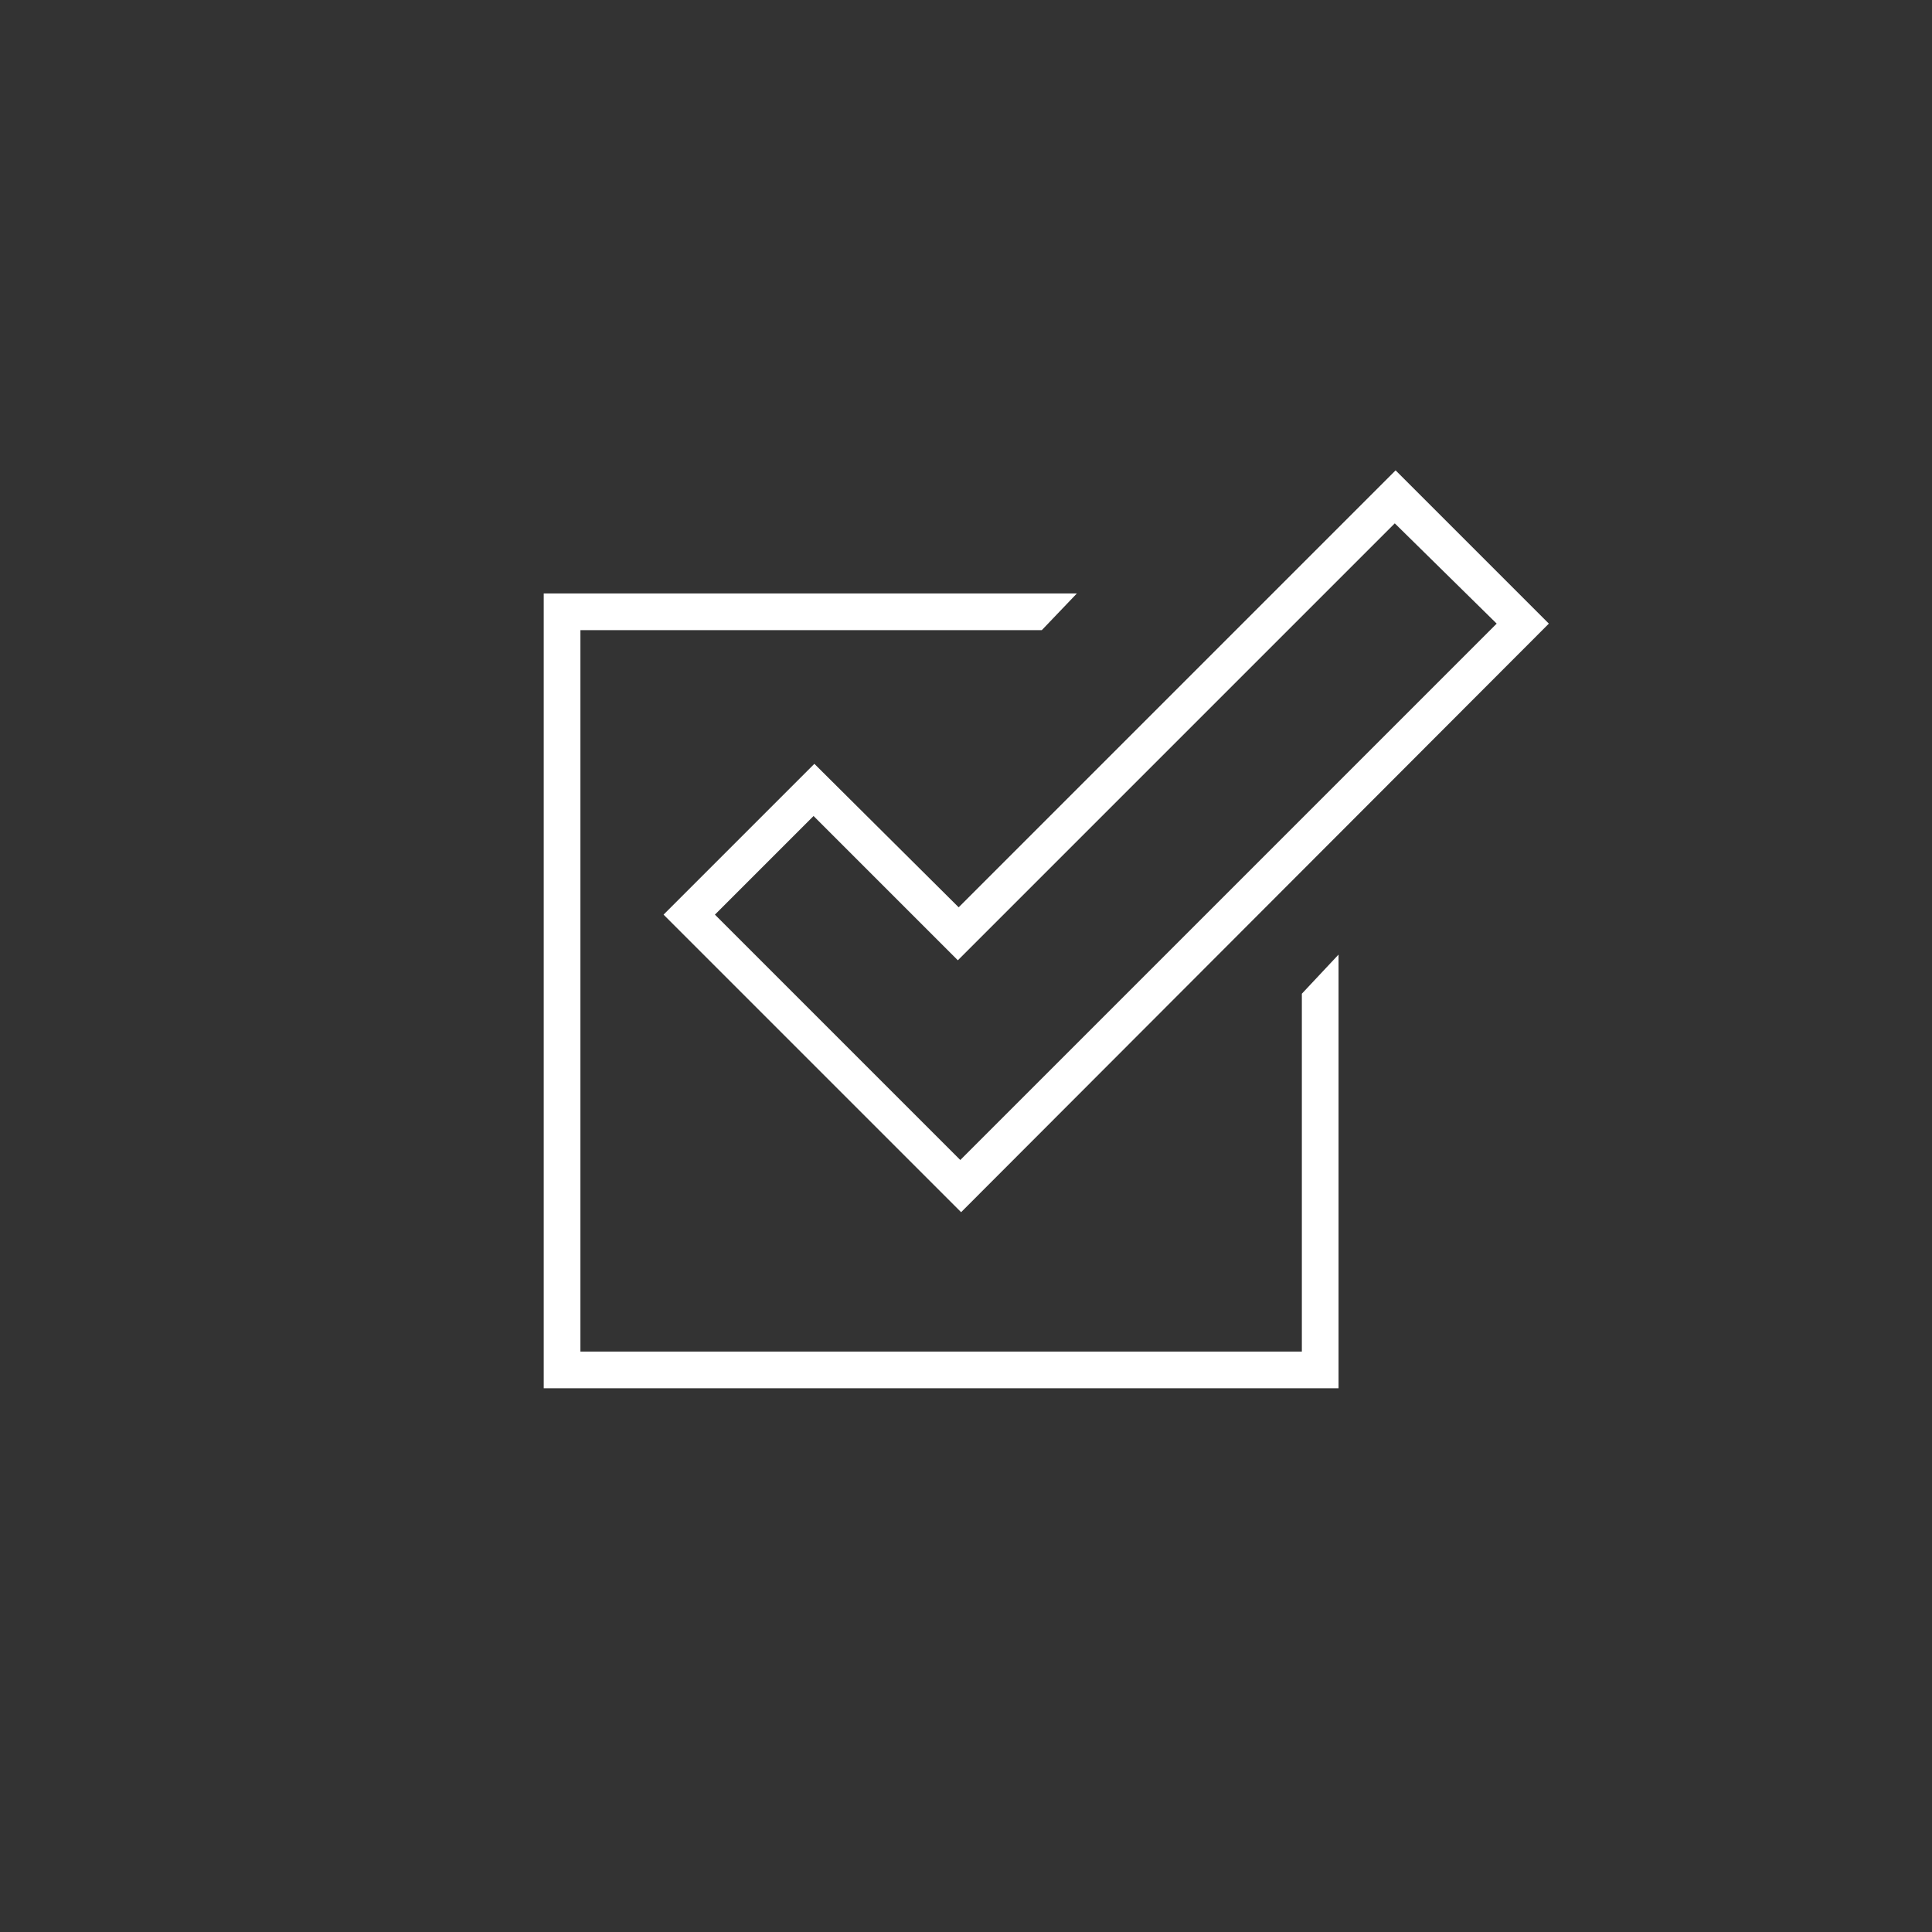 <?xml version="1.0" encoding="utf-8"?>
<!-- Generator: Adobe Illustrator 24.2.1, SVG Export Plug-In . SVG Version: 6.00 Build 0)  -->
<svg version="1.1" id="Ebene_1"
	xmlns="http://www.w3.org/2000/svg"
	xmlns:xlink="http://www.w3.org/1999/xlink" x="0px" y="0px" viewBox="0 0 237 237" style="enable-background:new 0 0 237 237;" xml:space="preserve">
	<rect x="0" y="0" width="237" height="237" fill="#333333" stroke="none"/>
	<style type="text/css">
	.st1{fill:#FFFFFF;}
	</style>
	<g>
		<defs>
			<rect id="SVGID_1_" x="0.6" y="0.3" width="235.6" height="235.6"/>
		</defs>
		<clipPath id="SVGID_2_">
			<use xlink:href="#SVGID_1_" style="overflow:visible;"/>
		</clipPath>
	</g>
	<path class="st1" d="M183.6,76.5l-65.8,65.8l-30.1-30.1l12.1-12.1l17.7,17.7l53.6-53.6L183.6,76.5z M99.9,93.7l-18.5,18.5l36.5,36.5
	L190,76.5l-18.8-18.8l-53.6,53.6L99.9,93.7z"/>
	<polygon class="st1" points="159.7,165.8 71.2,165.8 71.2,77.3 127.8,77.3 132.1,72.8 66.7,72.8 66.7,170.3 164.2,170.3 
	164.2,117.1 159.7,121.9 "/>
</svg>
